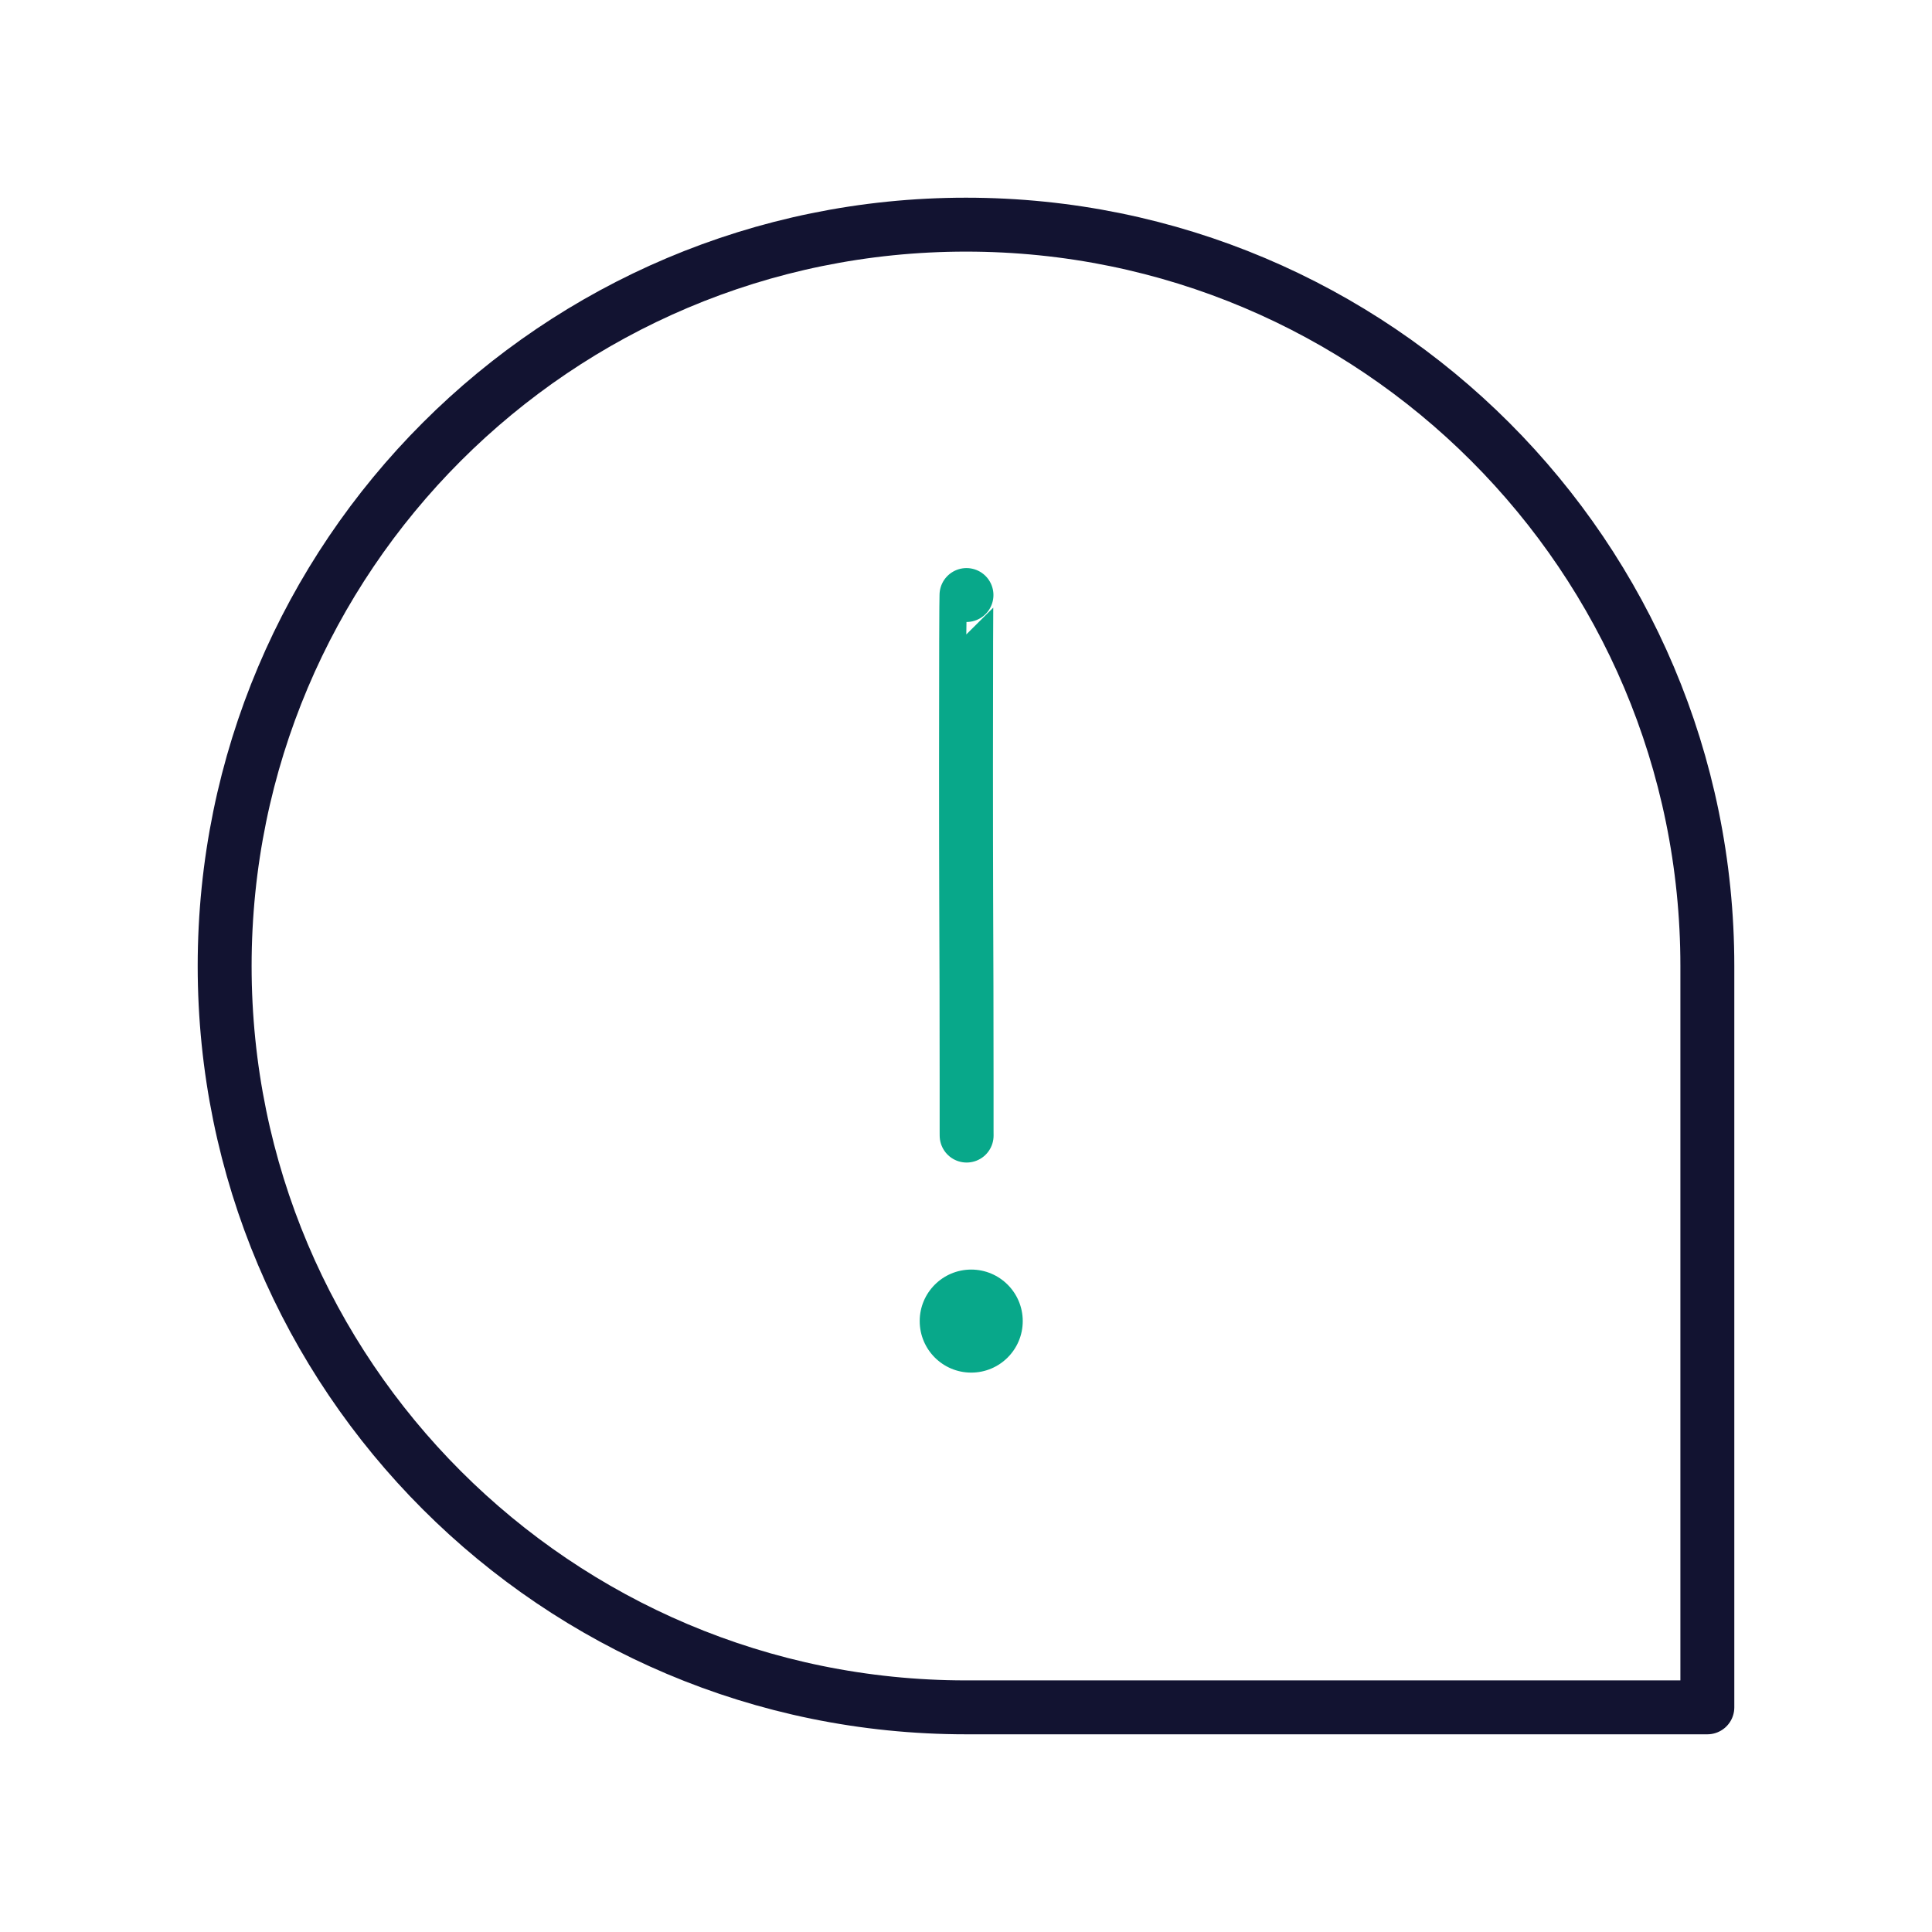 <svg xmlns="http://www.w3.org/2000/svg" width="430" height="430" viewbox="0 0 430 430"><g clip-path="url(#a)" id="gid1"><g clip-path="url(#b)" style="display:block" id="gid2"><g style="display:block" id="gid3"><path fill="none" stroke="#08A88A" stroke-linecap="round" stroke-linejoin="round" stroke-width="12" d="M215.107 132.435c-.053 0-.107 15.479-.107 37.818 0 25.962.073 37.026.107 49.324.036 12.899.027 32.106.027 32.106l.006 1.06" class="secondary" id="pid1"/><path fill="#08A88A" d="M227.629 294.032c0 6.333-5.133 11.466-11.466 11.466-6.333 0-11.466-5.133-11.466-11.466 0-6.333 5.133-11.466 11.466-11.466 6.333 0 11.466 5.133 11.466 11.466z" class="secondary" id="pid2"/></g><path fill="none" stroke="#121331" stroke-linecap="round" stroke-linejoin="round" stroke-width="12" d="M0-165c-91.127 0-165 73.873-165 165S-91.127 165 0 165h165V0c0-91.127-73.873-165-165-165z" class="primary" style="display:block" transform="translate(215 215)" id="pid3"/></g></g></svg>